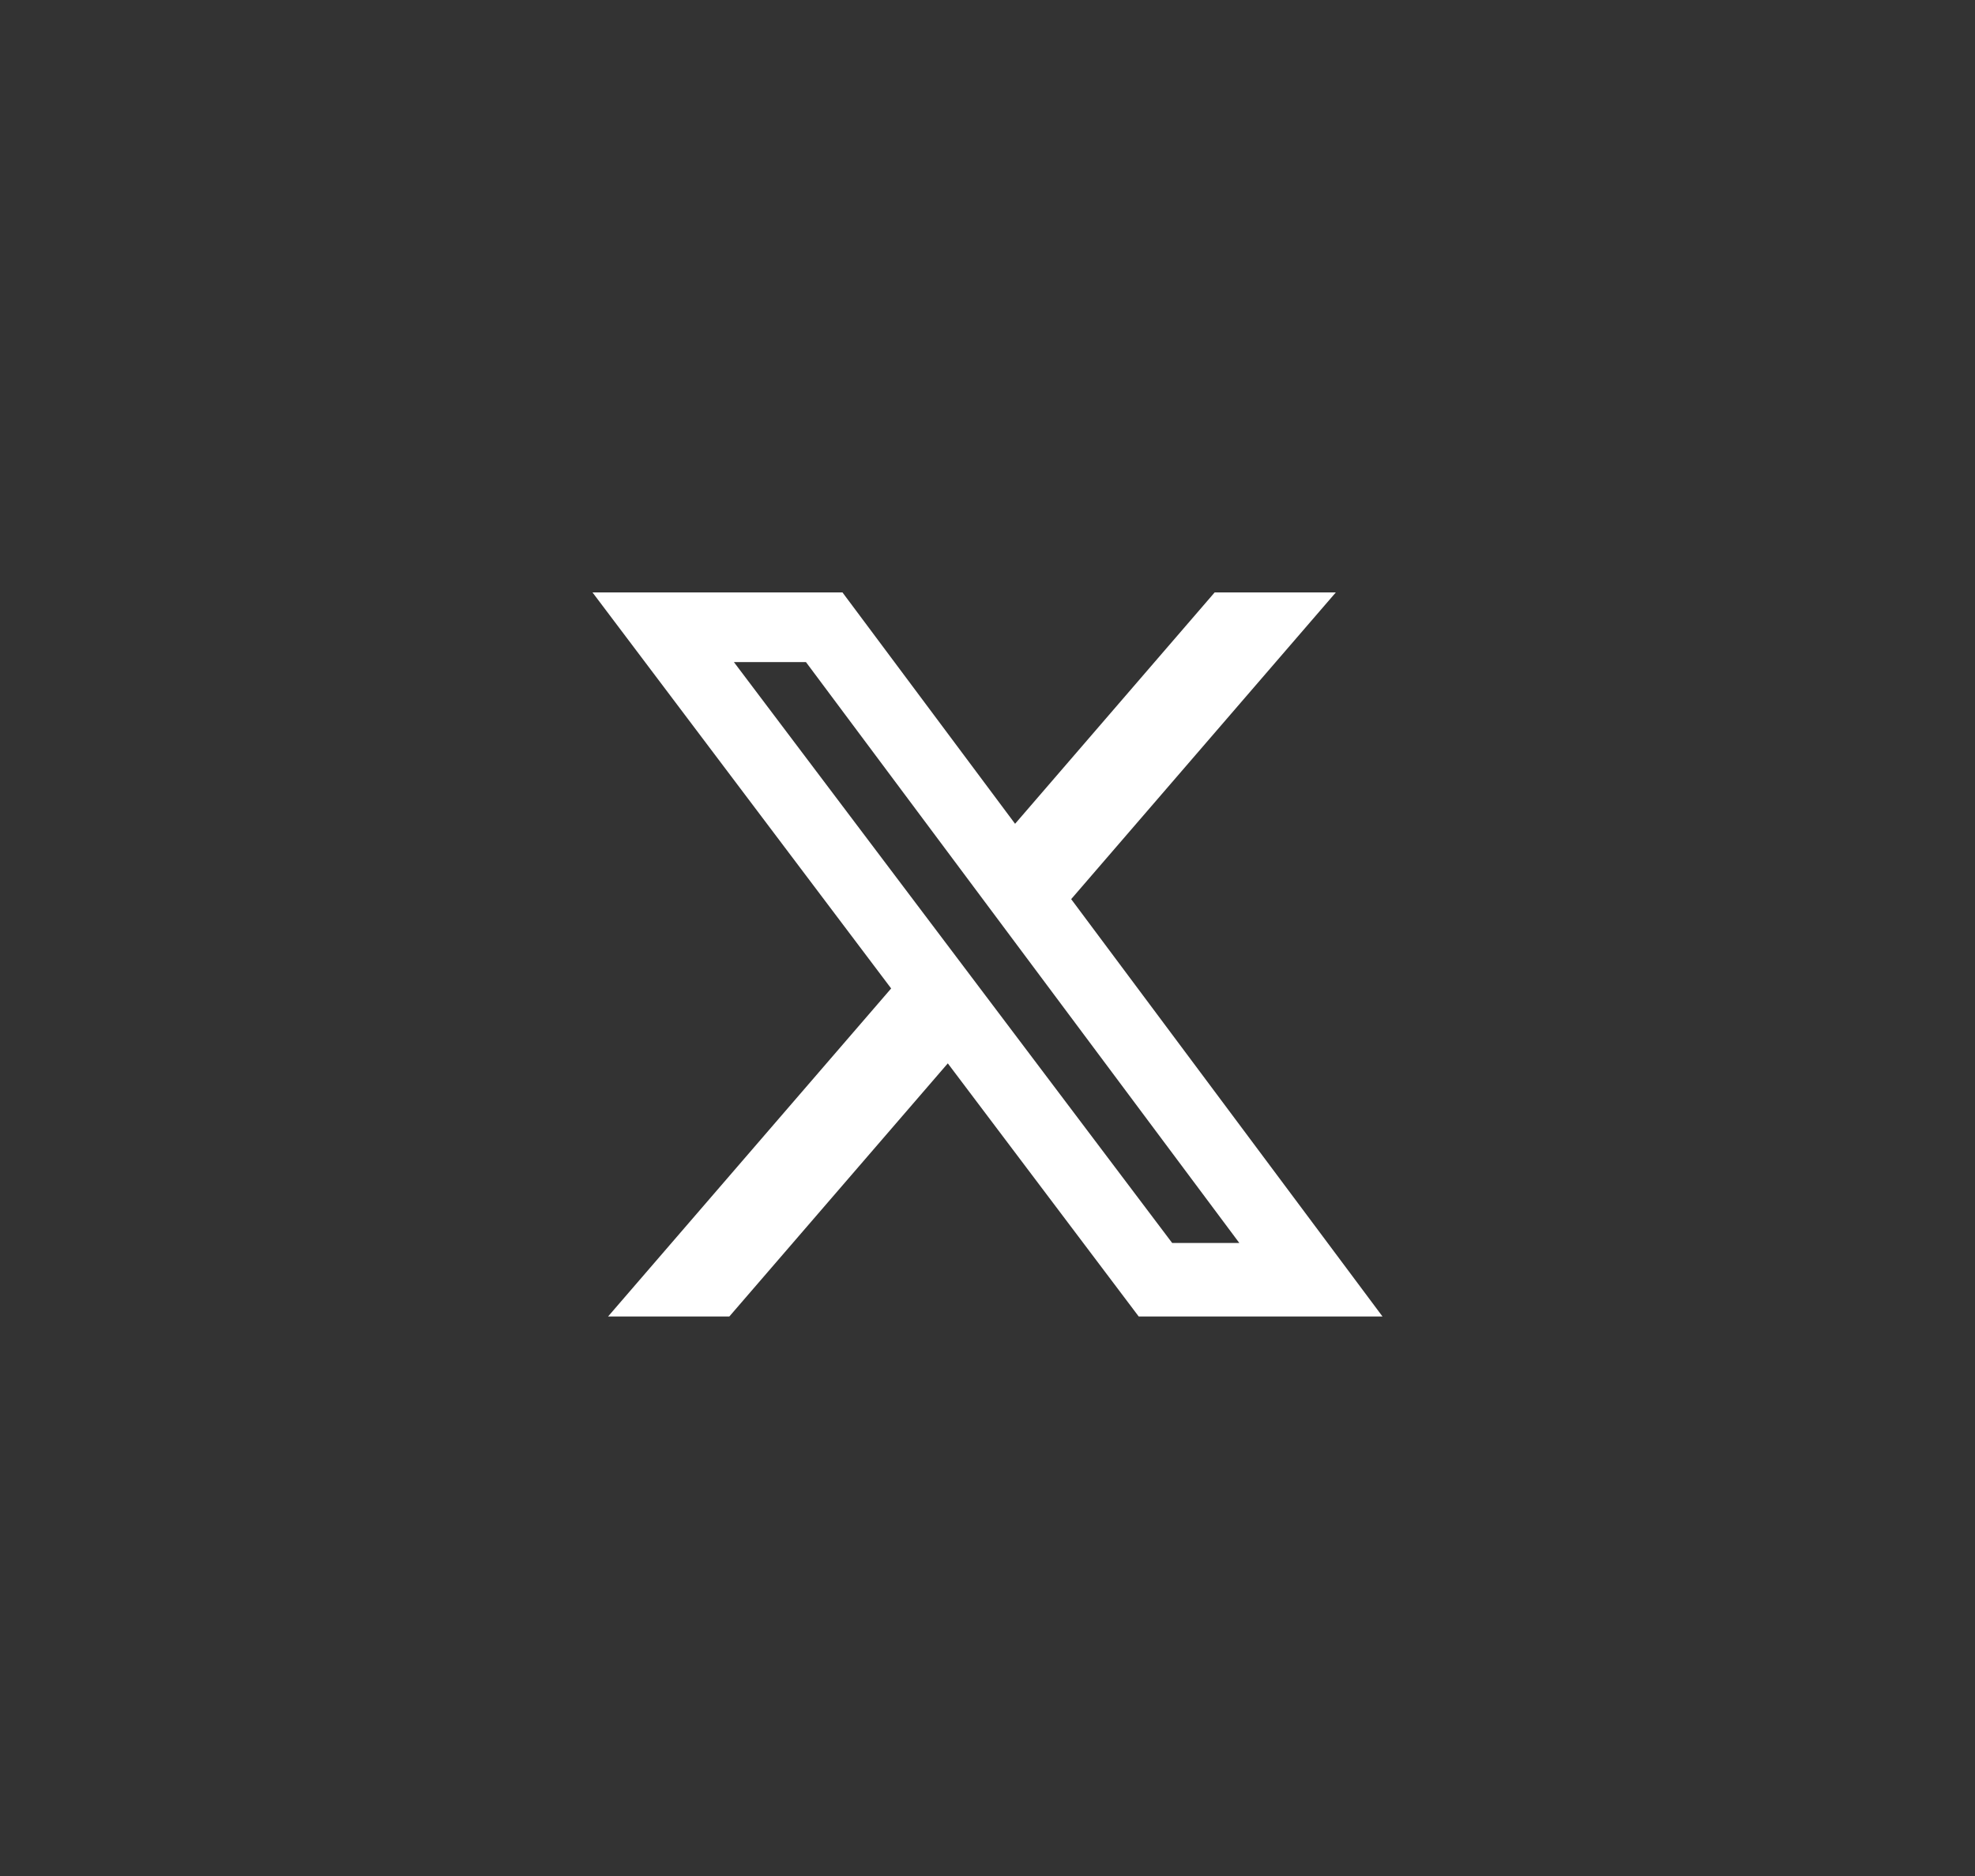 <svg width="60" height="57" viewBox="0 0 60 57" fill="none" xmlns="http://www.w3.org/2000/svg">
  <rect x="0" y="0" width="60" height="57" fill="#333333" stroke="none"/>
  <path d="M36.901 18H40.582L32.542 27.319L42 40H34.594L28.794 32.309L22.157 40H18.473L27.073 30.033L18 18H25.594L30.838 25.03L36.901 18ZM35.61 37.766H37.65L24.485 20.117H22.296L35.61 37.766Z" fill="white"/>
</svg>